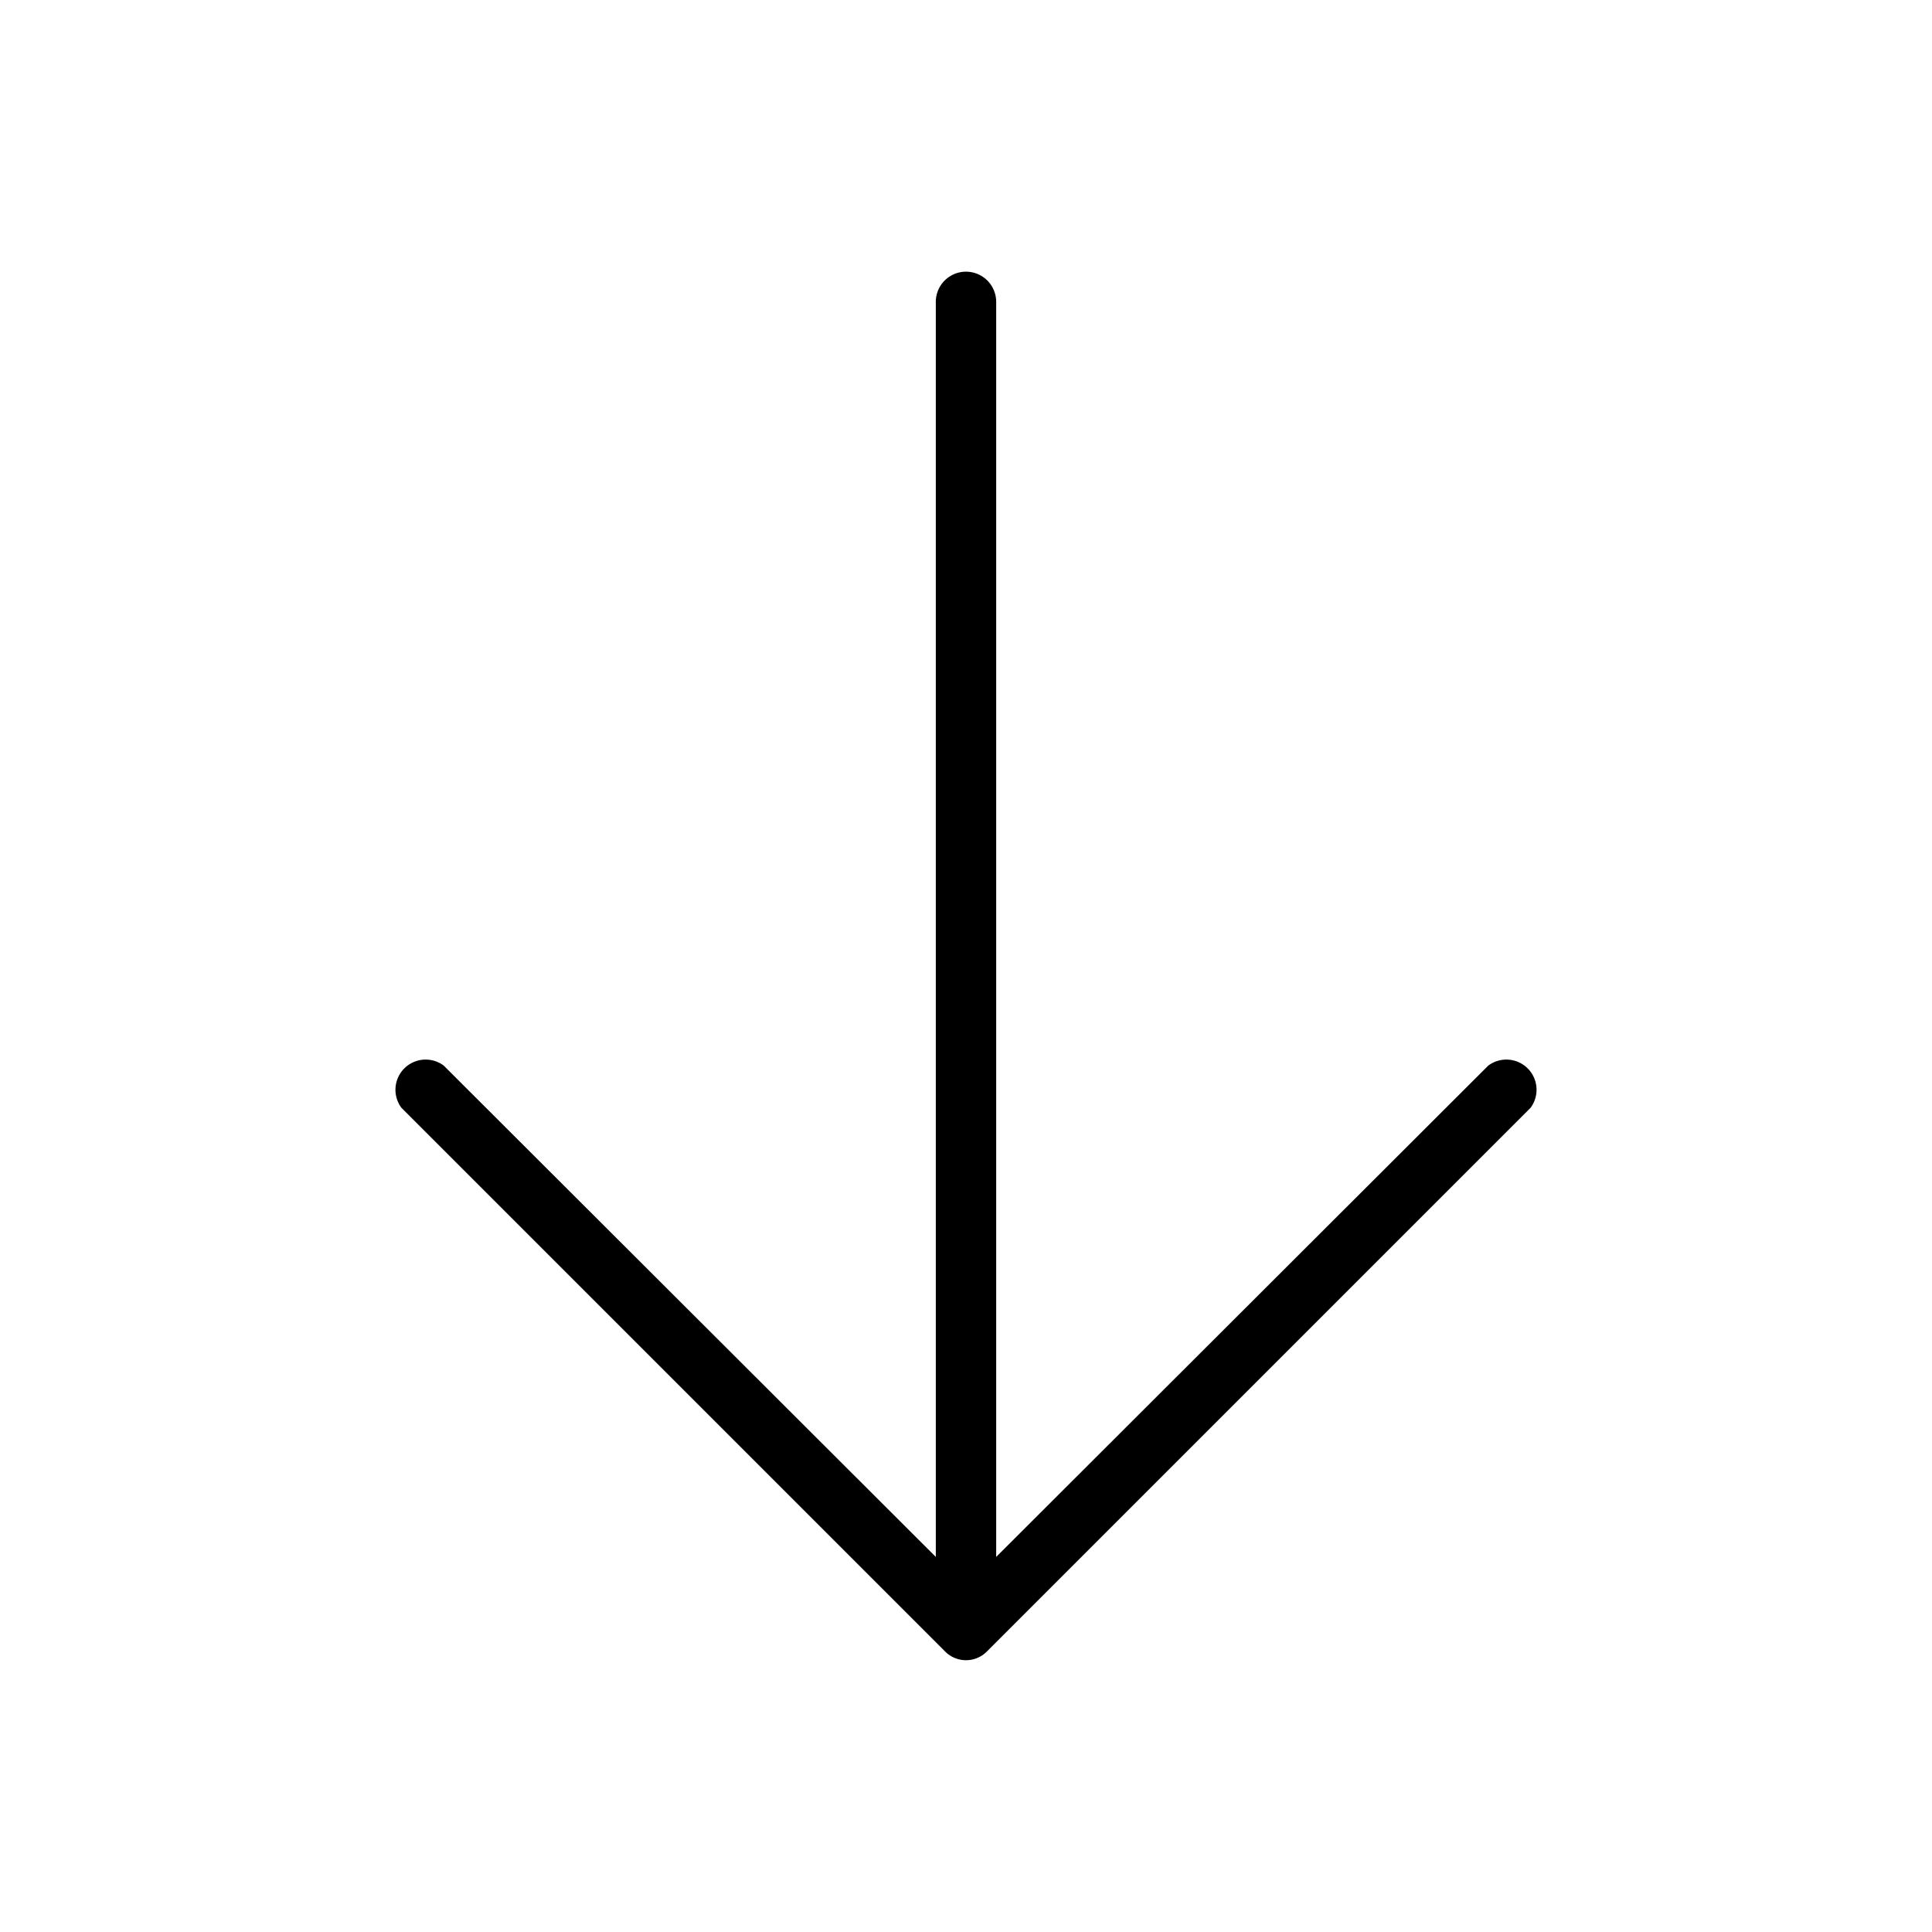 <svg xmlns="http://www.w3.org/2000/svg" xmlns:xlink="http://www.w3.org/1999/xlink" aria-hidden="true" role="img" class="iconify iconify--ph" width="100%" height="100%" preserveAspectRatio="xMidYMid meet" viewBox="0 0 256 256"><path fill="currentColor" d="m202.8 146.8l-72 72a3.9 3.9 0 0 1-5.6 0l-72-72a4 4 0 0 1 5.6-5.6l65.2 65.1V40a4 4 0 0 1 8 0v166.3l65.2-65.1a4 4 0 0 1 5.6 5.6Z"></path></svg>